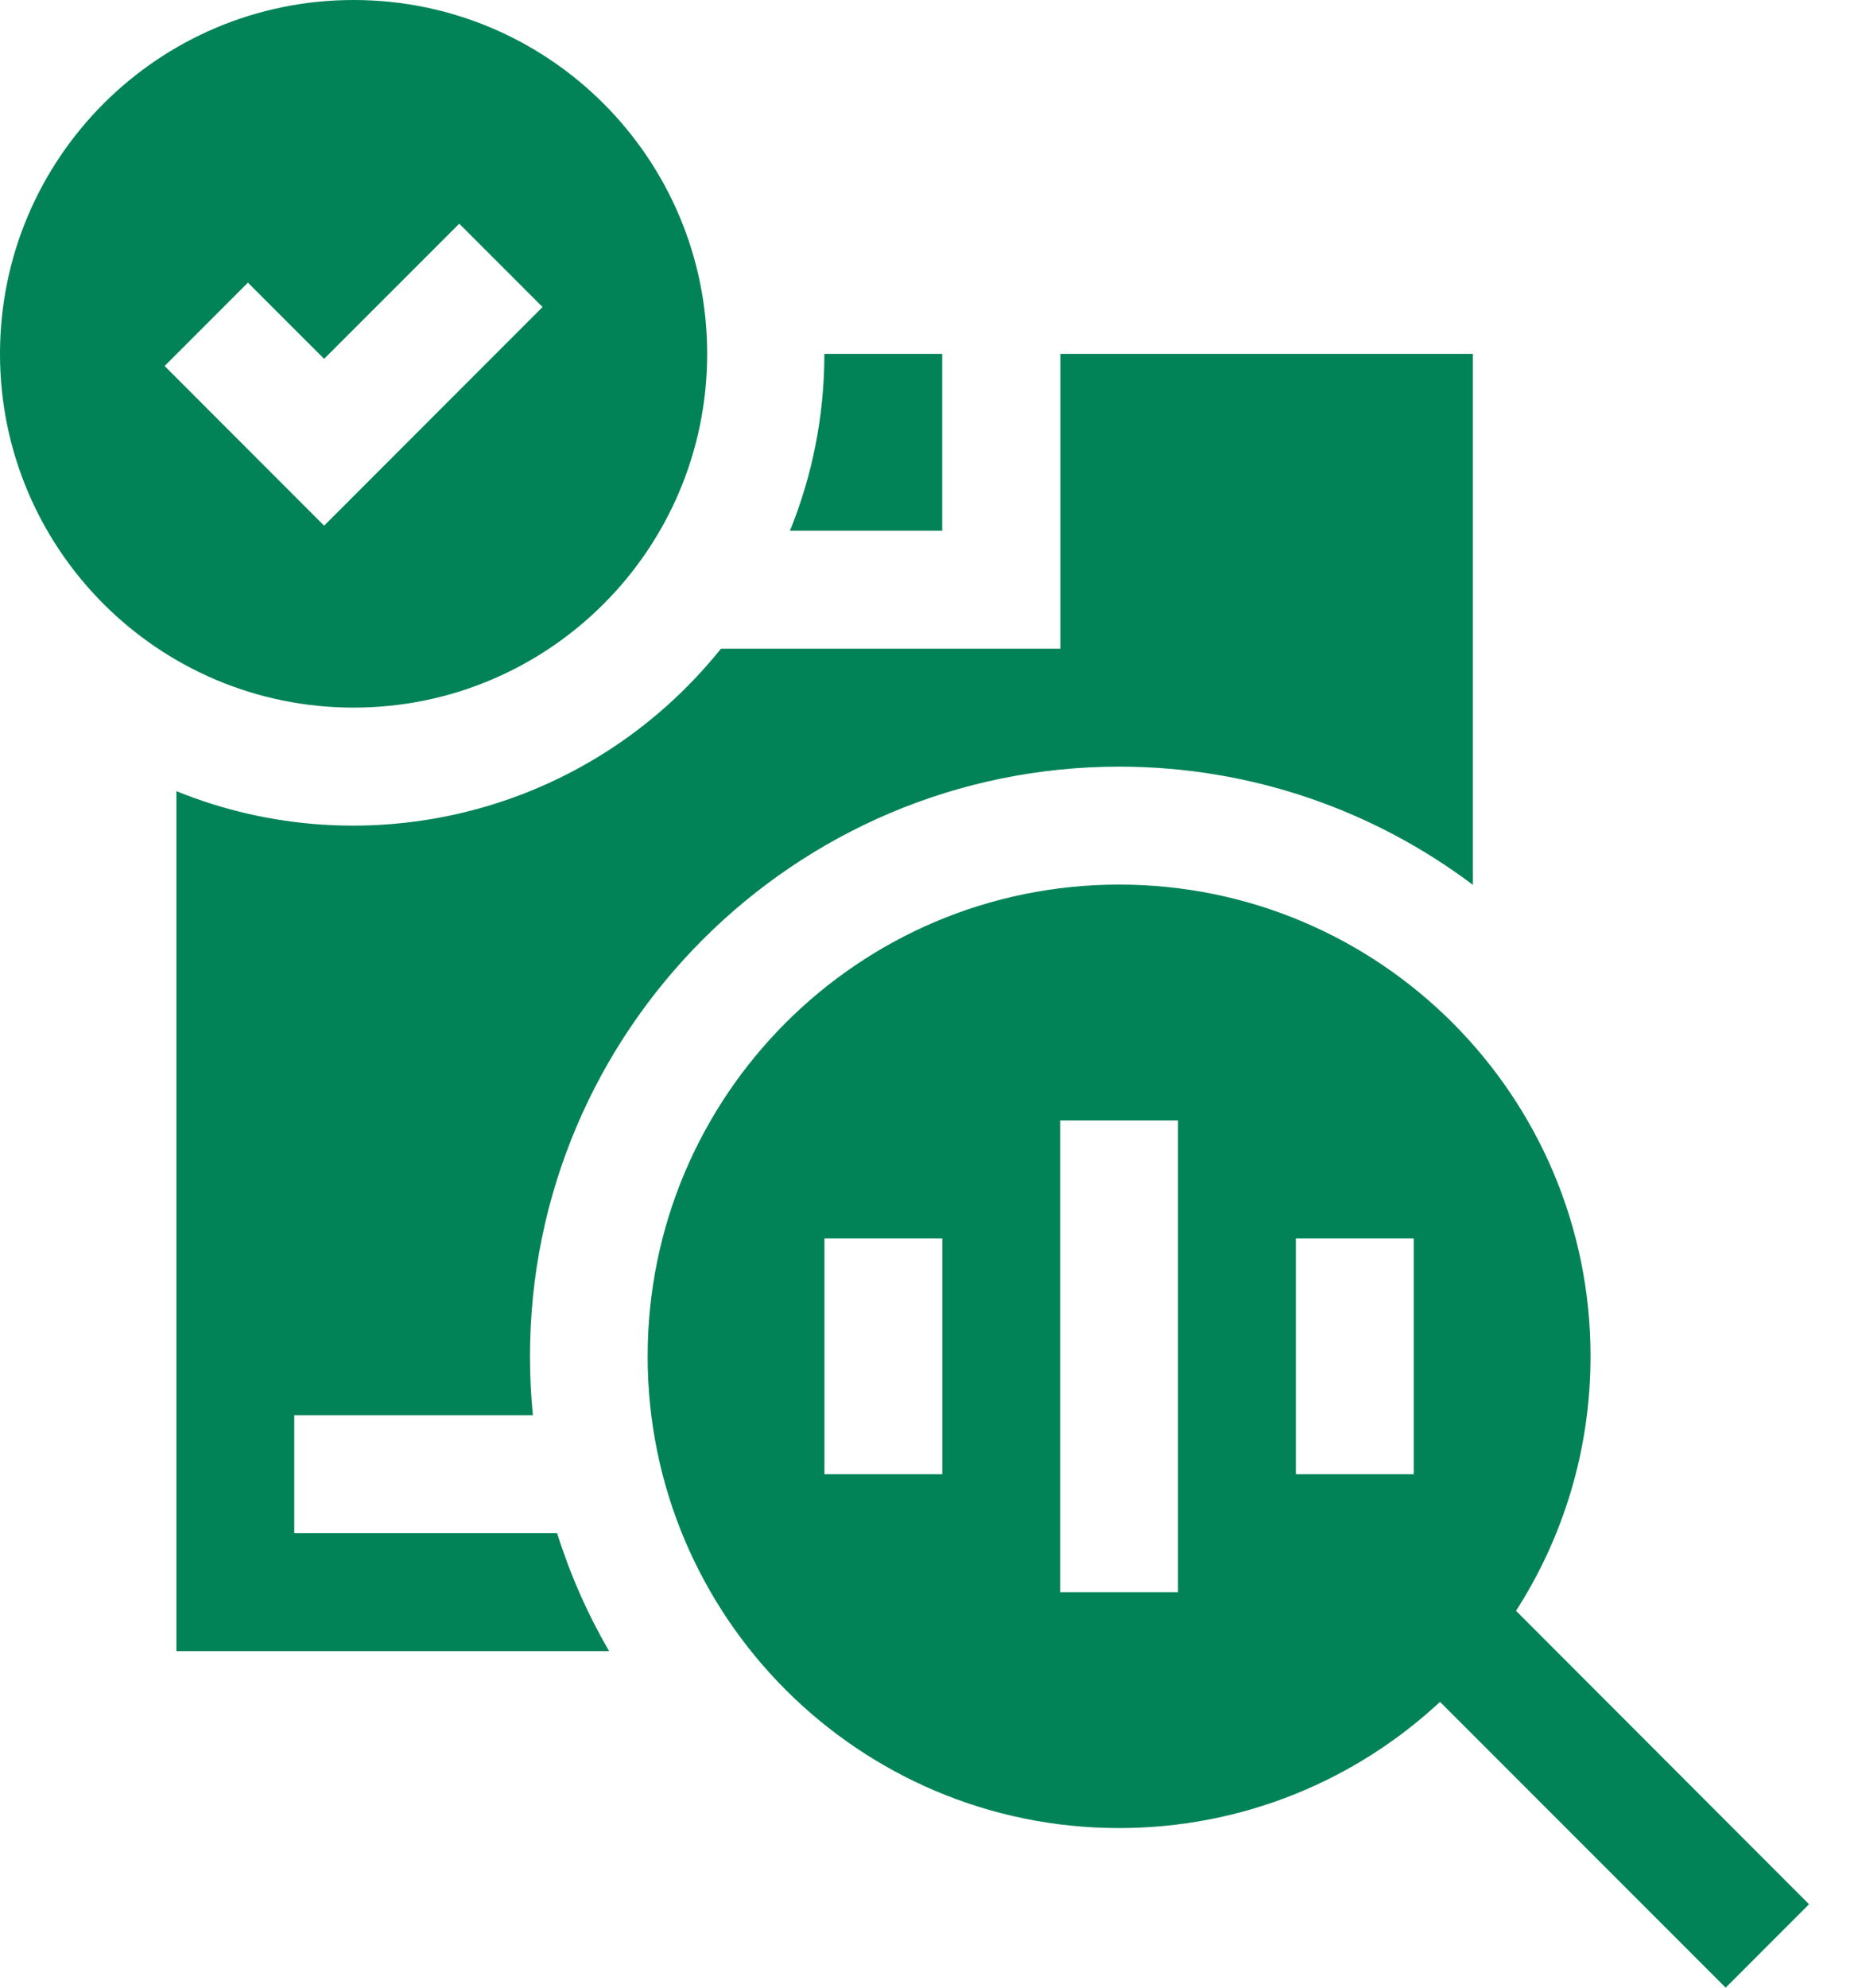 <?xml version="1.0" encoding="UTF-8"?>
<svg xmlns="http://www.w3.org/2000/svg" width="28" height="30" viewBox="0 0 28 30" fill="none">
  <path d="M22.896 24.312C23.608 23.204 24.021 21.886 24.021 20.471C24.021 16.538 20.834 13.351 16.901 13.351C12.969 13.351 9.781 16.538 9.781 20.471C9.781 24.403 12.969 27.591 16.901 27.591C18.774 27.591 20.477 26.868 21.748 25.686L26.062 30L27.321 28.741L22.896 24.312ZM14.231 22.251H12.451V18.691H14.231V22.251ZM17.791 24.031H16.011V16.911H17.791V24.031ZM21.351 22.251H19.571V18.691H21.351V22.251Z" fill="#018357"></path>
  <path d="M4.444 23.141V21.361H8.048C8.019 21.068 8.004 20.771 8.004 20.471C8.004 15.563 11.997 11.571 16.904 11.571C18.906 11.571 20.756 12.236 22.244 13.355V5.341H16.014V9.791H10.888C8.874 12.299 5.516 13.099 2.664 11.941V24.921H9.199V24.921C8.875 24.363 8.611 23.767 8.414 23.141H4.444Z" fill="#018357"></path>
  <path d="M14.23 5.341H12.45C12.45 6.285 12.265 7.186 11.93 8.011H14.23V5.341Z" fill="#018357"></path>
  <path d="M10.68 5.34C10.68 2.391 8.289 0 5.34 0C2.391 0 0 2.391 0 5.34C0 8.289 2.391 10.68 5.34 10.68C8.289 10.68 10.68 8.289 10.68 5.34ZM2.486 5.524L3.744 4.266L4.895 5.416L6.936 3.376L8.194 4.634L4.895 7.934L2.486 5.524Z" fill="#018357"></path>
</svg>
